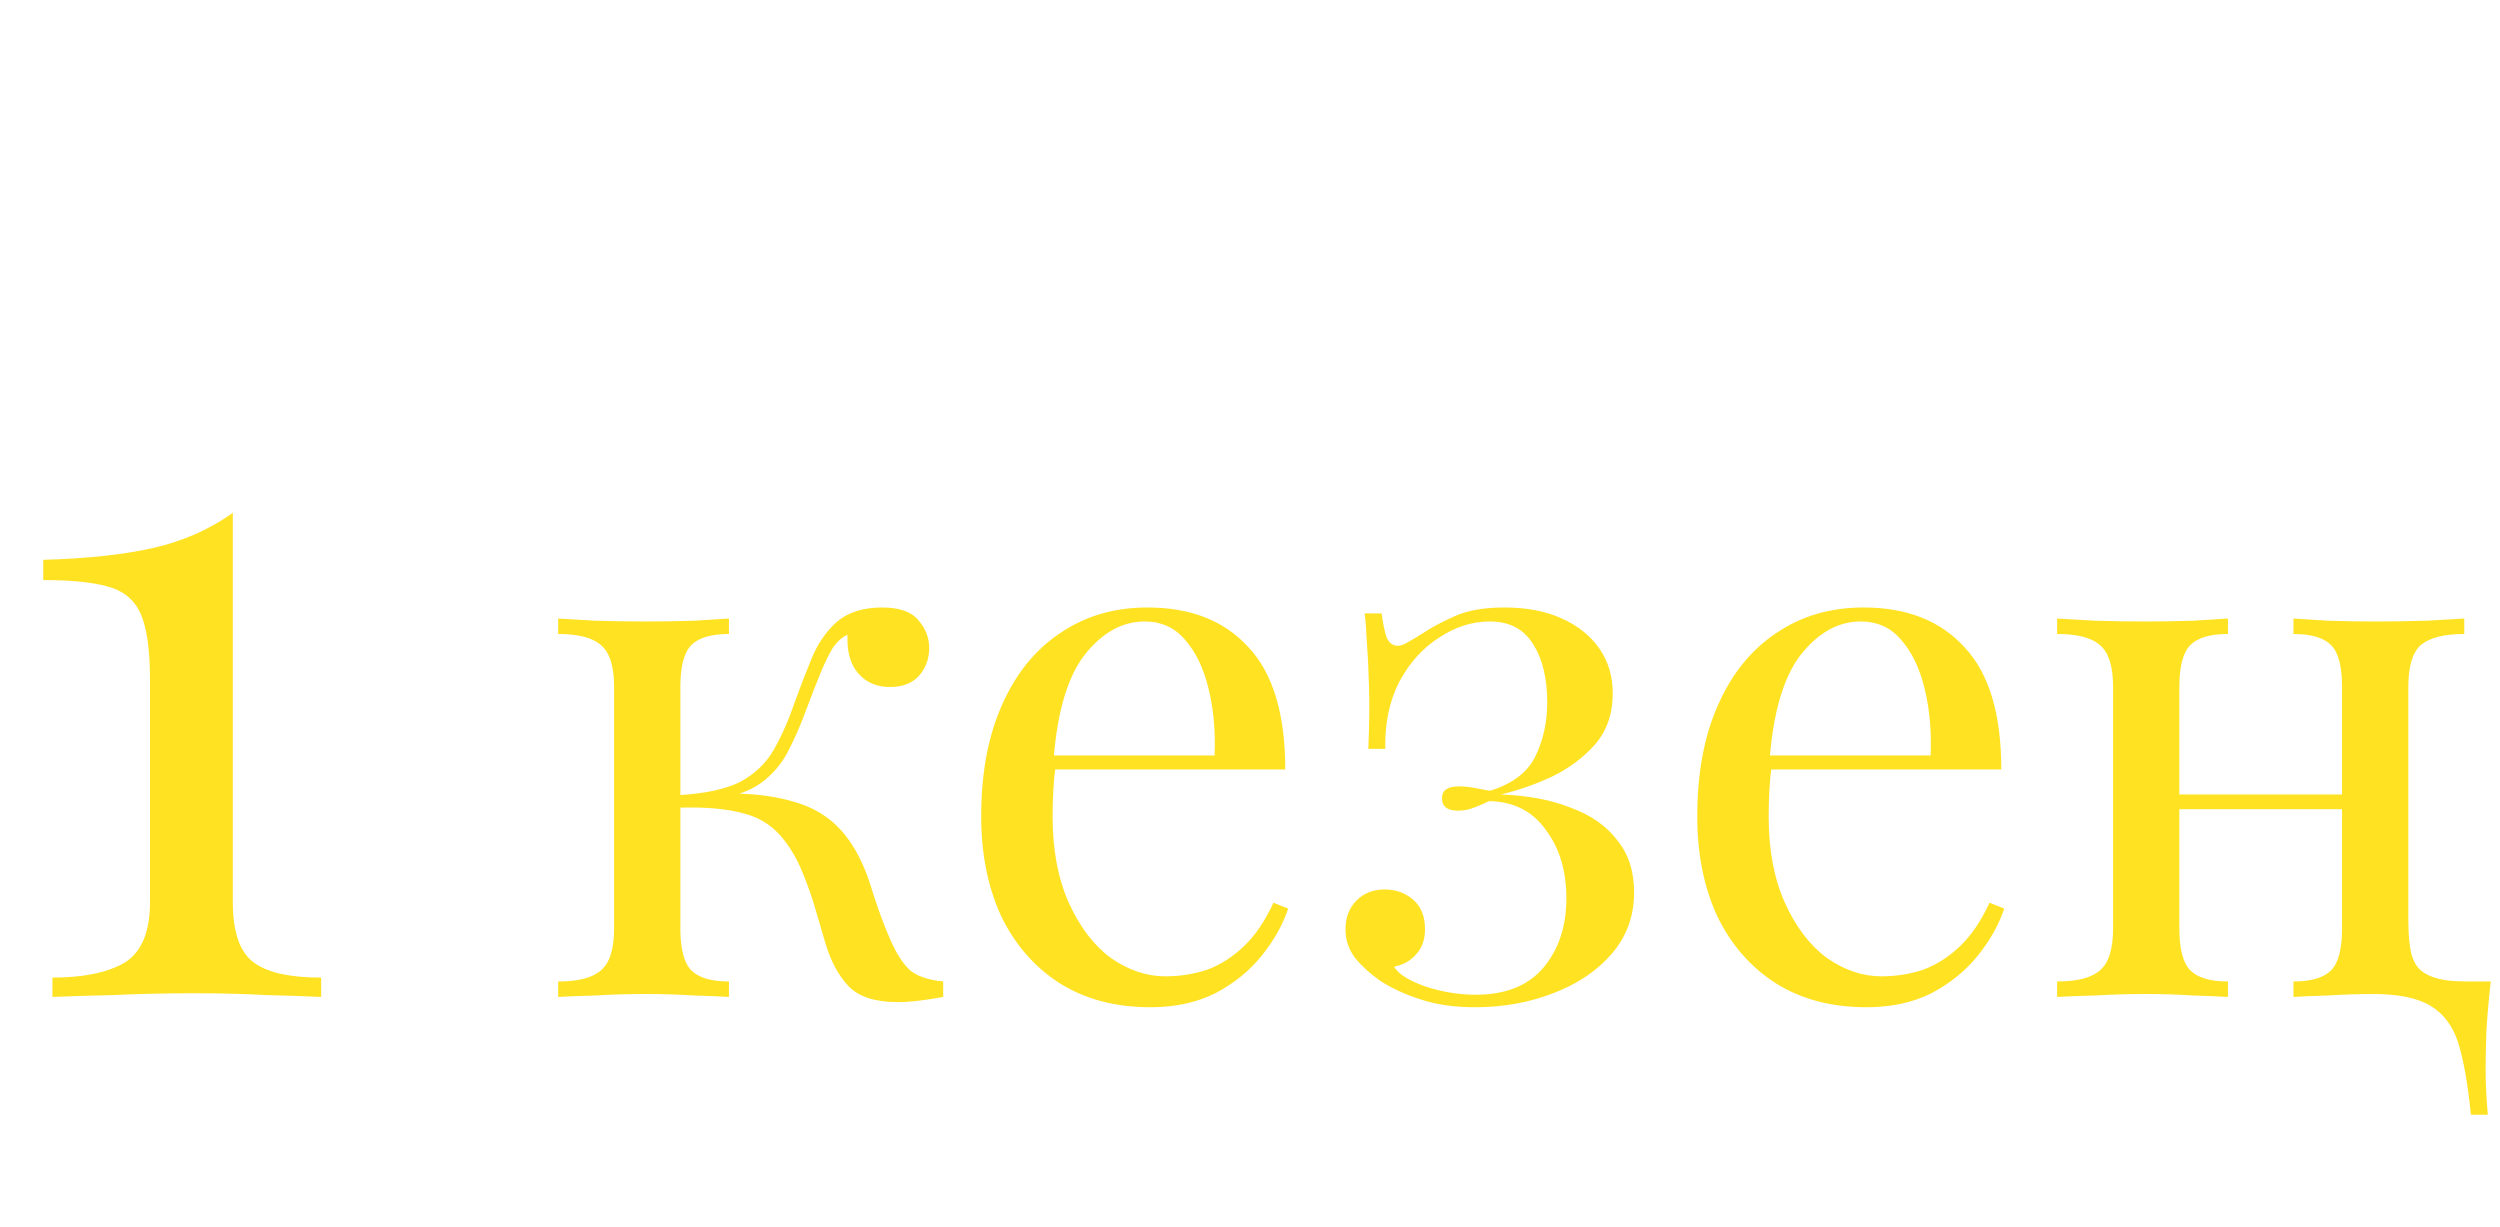 <?xml version="1.0" encoding="UTF-8"?> <svg xmlns="http://www.w3.org/2000/svg" width="163" height="80" viewBox="0 0 163 80" fill="none"><path d="M57.512 39.608C58.632 39.608 59.416 39.88 59.864 40.424C60.344 40.968 60.584 41.576 60.584 42.248C60.584 42.952 60.36 43.56 59.912 44.072C59.464 44.552 58.84 44.792 58.04 44.792C57.464 44.792 56.968 44.664 56.552 44.408C56.136 44.152 55.816 43.8 55.592 43.352C55.368 42.872 55.256 42.328 55.256 41.72C55.256 41.656 55.256 41.592 55.256 41.528C55.256 41.464 55.256 41.416 55.256 41.384C54.904 41.544 54.584 41.832 54.296 42.248C54.04 42.664 53.768 43.224 53.48 43.928C53.192 44.632 52.856 45.496 52.472 46.52C52.152 47.384 51.784 48.216 51.368 49.016C50.952 49.816 50.376 50.488 49.64 51.032C48.904 51.576 47.896 51.928 46.616 52.088L47.048 51.752C48.968 51.688 50.648 51.896 52.088 52.376C53.56 52.856 54.712 53.752 55.544 55.064C56.088 55.896 56.536 56.92 56.888 58.136C57.272 59.352 57.672 60.424 58.088 61.352C58.44 62.152 58.84 62.776 59.288 63.224C59.768 63.64 60.504 63.896 61.496 63.992V65C60.984 65.096 60.472 65.176 59.96 65.24C59.448 65.304 58.968 65.336 58.52 65.336C57.08 65.336 56.024 65 55.352 64.328C54.68 63.624 54.168 62.68 53.816 61.496C53.656 60.952 53.464 60.296 53.24 59.528C53.016 58.728 52.744 57.928 52.424 57.128C52.104 56.296 51.72 55.576 51.272 54.968C50.568 53.976 49.656 53.336 48.536 53.048C47.416 52.728 45.96 52.6 44.168 52.664V51.848C45.928 51.752 47.288 51.464 48.248 50.984C49.208 50.472 49.944 49.768 50.456 48.872C50.968 47.976 51.432 46.92 51.848 45.704C52.168 44.808 52.52 43.896 52.904 42.968C53.288 42.008 53.832 41.208 54.536 40.568C55.272 39.928 56.264 39.608 57.512 39.608ZM47.528 40.328V41.336C46.376 41.336 45.56 41.576 45.08 42.056C44.6 42.536 44.36 43.448 44.36 44.792V60.536C44.36 61.88 44.6 62.792 45.08 63.272C45.56 63.752 46.376 63.992 47.528 63.992V65C47.016 64.968 46.248 64.936 45.224 64.904C44.2 64.84 43.16 64.808 42.104 64.808C41.048 64.808 39.96 64.84 38.84 64.904C37.752 64.936 36.936 64.968 36.392 65V63.992C37.704 63.992 38.632 63.752 39.176 63.272C39.752 62.792 40.04 61.88 40.04 60.536V44.792C40.04 43.448 39.752 42.536 39.176 42.056C38.632 41.576 37.704 41.336 36.392 41.336V40.328C36.936 40.36 37.752 40.408 38.84 40.472C39.96 40.504 41.048 40.52 42.104 40.52C43.16 40.52 44.2 40.504 45.224 40.472C46.248 40.408 47.016 40.36 47.528 40.328ZM74.822 39.608C77.638 39.608 79.83 40.472 81.398 42.2C82.998 43.896 83.798 46.552 83.798 50.168H66.854L66.806 49.256H79.19C79.254 47.688 79.126 46.248 78.806 44.936C78.486 43.592 77.974 42.52 77.27 41.72C76.598 40.92 75.718 40.52 74.63 40.52C73.158 40.52 71.846 41.256 70.694 42.728C69.574 44.2 68.902 46.536 68.678 49.736L68.822 49.928C68.758 50.408 68.71 50.936 68.678 51.512C68.646 52.088 68.63 52.664 68.63 53.24C68.63 55.416 68.982 57.288 69.686 58.856C70.39 60.424 71.302 61.624 72.422 62.456C73.574 63.256 74.758 63.656 75.974 63.656C76.934 63.656 77.846 63.512 78.71 63.224C79.574 62.904 80.374 62.392 81.11 61.688C81.846 60.984 82.486 60.04 83.03 58.856L83.99 59.24C83.638 60.296 83.062 61.32 82.262 62.312C81.462 63.304 80.454 64.12 79.238 64.76C78.022 65.368 76.614 65.672 75.014 65.672C72.71 65.672 70.726 65.144 69.062 64.088C67.43 63.032 66.166 61.576 65.27 59.72C64.406 57.832 63.974 55.672 63.974 53.24C63.974 50.424 64.422 48.008 65.318 45.992C66.214 43.944 67.478 42.376 69.11 41.288C70.742 40.168 72.646 39.608 74.822 39.608ZM98.095 39.608C99.535 39.608 100.783 39.848 101.839 40.328C102.895 40.808 103.711 41.464 104.287 42.296C104.863 43.128 105.151 44.104 105.151 45.224C105.151 46.536 104.767 47.64 103.999 48.536C103.231 49.4 102.287 50.104 101.167 50.648C100.047 51.16 98.943 51.544 97.855 51.8C99.615 51.864 101.135 52.152 102.415 52.664C103.727 53.144 104.735 53.848 105.439 54.776C106.175 55.672 106.543 56.808 106.543 58.184C106.543 59.72 106.063 61.048 105.103 62.168C104.143 63.288 102.863 64.152 101.263 64.76C99.695 65.368 97.999 65.672 96.175 65.672C94.799 65.672 93.599 65.496 92.575 65.144C91.583 64.824 90.719 64.424 89.983 63.944C89.343 63.496 88.799 63 88.351 62.456C87.935 61.912 87.727 61.288 87.727 60.584C87.727 59.816 87.967 59.192 88.447 58.712C88.927 58.232 89.535 57.992 90.271 57.992C91.007 57.992 91.631 58.216 92.143 58.664C92.655 59.112 92.911 59.752 92.911 60.584C92.911 61.256 92.719 61.8 92.335 62.216C91.983 62.632 91.503 62.904 90.895 63.032C91.183 63.512 91.871 63.944 92.959 64.328C94.047 64.68 95.135 64.856 96.223 64.856C98.175 64.856 99.647 64.264 100.639 63.08C101.631 61.896 102.127 60.392 102.127 58.568C102.127 56.776 101.679 55.288 100.783 54.104C99.919 52.888 98.687 52.264 97.087 52.232C96.767 52.392 96.431 52.536 96.079 52.664C95.759 52.792 95.423 52.856 95.071 52.856C94.367 52.856 94.015 52.584 94.015 52.04C94.015 51.528 94.383 51.272 95.119 51.272C95.439 51.272 95.775 51.304 96.127 51.368C96.479 51.432 96.815 51.496 97.135 51.56C98.607 51.112 99.599 50.36 100.111 49.304C100.623 48.248 100.879 47.08 100.879 45.8C100.879 44.232 100.575 42.968 99.967 42.008C99.359 41.016 98.415 40.52 97.135 40.52C95.983 40.52 94.879 40.872 93.823 41.576C92.767 42.248 91.903 43.208 91.231 44.456C90.591 45.704 90.287 47.16 90.319 48.824H89.215C89.279 47.288 89.295 45.96 89.263 44.84C89.231 43.688 89.183 42.712 89.119 41.912C89.087 41.112 89.039 40.472 88.975 39.992H90.079C90.175 40.696 90.287 41.224 90.415 41.576C90.575 41.928 90.815 42.104 91.135 42.104C91.327 42.104 91.551 42.024 91.807 41.864C92.095 41.704 92.415 41.512 92.767 41.288C93.343 40.904 94.031 40.536 94.831 40.184C95.663 39.8 96.751 39.608 98.095 39.608ZM121.509 39.608C124.325 39.608 126.517 40.472 128.085 42.2C129.685 43.896 130.485 46.552 130.485 50.168H113.541L113.493 49.256H125.877C125.941 47.688 125.813 46.248 125.493 44.936C125.173 43.592 124.661 42.52 123.957 41.72C123.285 40.92 122.405 40.52 121.317 40.52C119.845 40.52 118.533 41.256 117.381 42.728C116.261 44.2 115.589 46.536 115.365 49.736L115.509 49.928C115.445 50.408 115.397 50.936 115.365 51.512C115.333 52.088 115.317 52.664 115.317 53.24C115.317 55.416 115.669 57.288 116.373 58.856C117.077 60.424 117.989 61.624 119.109 62.456C120.261 63.256 121.445 63.656 122.661 63.656C123.621 63.656 124.533 63.512 125.397 63.224C126.261 62.904 127.061 62.392 127.797 61.688C128.533 60.984 129.173 60.04 129.717 58.856L130.677 59.24C130.325 60.296 129.749 61.32 128.949 62.312C128.149 63.304 127.141 64.12 125.925 64.76C124.709 65.368 123.301 65.672 121.701 65.672C119.397 65.672 117.413 65.144 115.749 64.088C114.117 63.032 112.853 61.576 111.957 59.72C111.093 57.832 110.661 55.672 110.661 53.24C110.661 50.424 111.109 48.008 112.005 45.992C112.901 43.944 114.165 42.376 115.797 41.288C117.429 40.168 119.333 39.608 121.509 39.608ZM161.102 72.68C160.91 70.728 160.638 69.176 160.286 68.024C159.934 66.904 159.326 66.088 158.462 65.576C157.63 65.064 156.366 64.808 154.67 64.808L157.022 59.912C157.022 61.064 157.118 61.928 157.31 62.504C157.502 63.08 157.87 63.48 158.414 63.704C158.99 63.896 159.822 63.992 160.91 63.992H162.398C162.27 65.112 162.174 66.2 162.11 67.256C162.078 68.344 162.062 69.16 162.062 69.704C162.062 70.28 162.078 70.824 162.11 71.336C162.142 71.88 162.174 72.328 162.206 72.68H161.102ZM160.67 40.328V41.336C159.358 41.336 158.414 41.576 157.838 42.056C157.294 42.536 157.022 43.448 157.022 44.792V60.536C157.022 61.88 157.294 62.792 157.838 63.272C158.414 63.752 159.358 63.992 160.67 63.992V65C160.126 64.968 159.294 64.936 158.174 64.904C157.054 64.84 155.966 64.808 154.91 64.808C153.854 64.808 152.814 64.84 151.79 64.904C150.798 64.936 150.046 64.968 149.534 65V63.992C150.686 63.992 151.502 63.752 151.982 63.272C152.462 62.792 152.702 61.88 152.702 60.536V44.792C152.702 43.448 152.462 42.536 151.982 42.056C151.502 41.576 150.686 41.336 149.534 41.336V40.328C150.046 40.36 150.798 40.408 151.79 40.472C152.814 40.504 153.854 40.52 154.91 40.52C155.966 40.52 157.054 40.504 158.174 40.472C159.294 40.408 160.126 40.36 160.67 40.328ZM145.262 40.328V41.336C144.11 41.336 143.294 41.576 142.814 42.056C142.334 42.536 142.094 43.448 142.094 44.792V60.536C142.094 61.88 142.334 62.792 142.814 63.272C143.294 63.752 144.11 63.992 145.262 63.992V65C144.75 64.968 143.982 64.936 142.958 64.904C141.966 64.84 140.942 64.808 139.886 64.808C138.83 64.808 137.742 64.84 136.622 64.904C135.502 64.936 134.67 64.968 134.126 65V63.992C135.438 63.992 136.366 63.752 136.91 63.272C137.486 62.792 137.774 61.88 137.774 60.536V44.792C137.774 43.448 137.486 42.536 136.91 42.056C136.366 41.576 135.438 41.336 134.126 41.336V40.328C134.67 40.36 135.502 40.408 136.622 40.472C137.742 40.504 138.83 40.52 139.886 40.52C140.942 40.52 141.966 40.504 142.958 40.472C143.982 40.408 144.75 40.36 145.262 40.328ZM154.046 51.8V52.76H140.51V51.8H154.046Z" fill="#FFE222"></path><path d="M15.18 33.44V58.82C15.18 60.74 15.62 62.04 16.5 62.72C17.38 63.4 18.86 63.74 20.94 63.74V65C20.14 64.96 18.96 64.92 17.4 64.88C15.88 64.8 14.3 64.76 12.66 64.76C10.82 64.76 9.04 64.8 7.32 64.88C5.64 64.92 4.34 64.96 3.42 65V63.74C5.42 63.74 6.98 63.42 8.1 62.78C9.22 62.1 9.78 60.78 9.78 58.82V44.3C9.78 42.38 9.58 40.96 9.18 40.04C8.78 39.12 8.06 38.52 7.02 38.24C6.02 37.96 4.62 37.82 2.82 37.82V36.5C5.7 36.42 8.1 36.16 10.02 35.72C11.94 35.28 13.66 34.52 15.18 33.44Z" fill="#FFE222"></path></svg> 